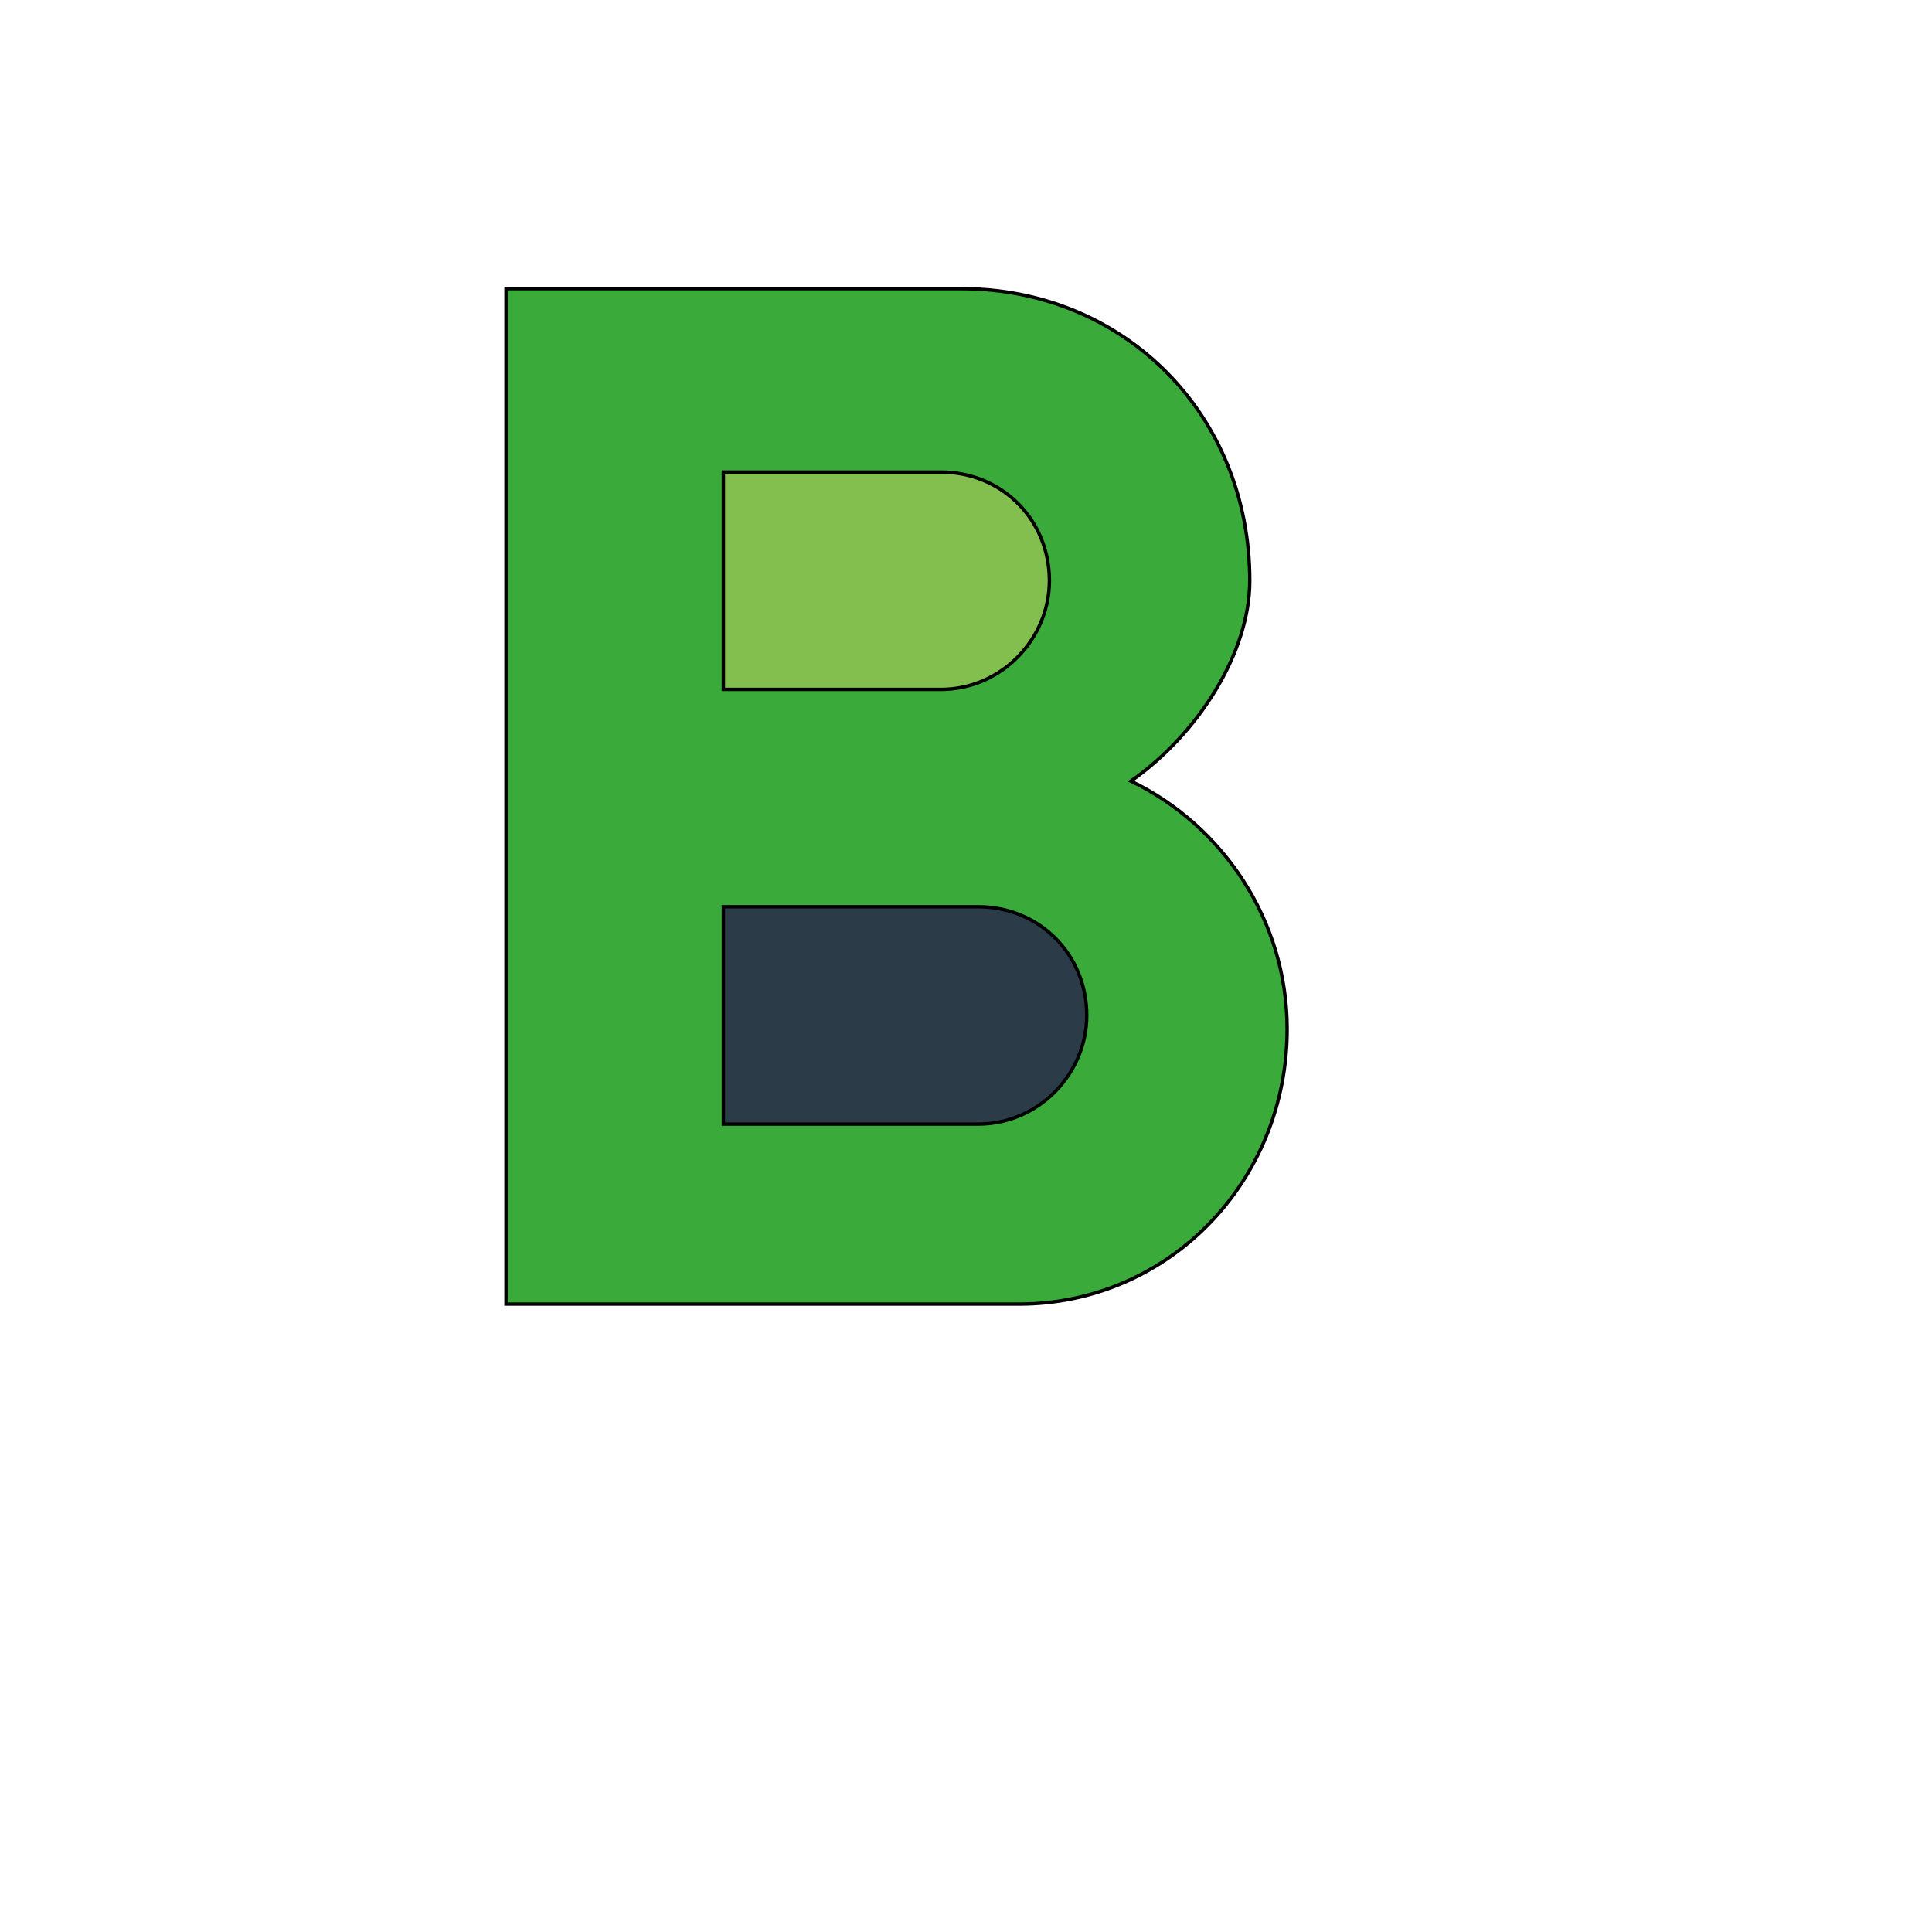 <svg id="th_wav_format-bold" width="100%" height="100%" xmlns="http://www.w3.org/2000/svg" version="1.1" xmlns:xlink="http://www.w3.org/1999/xlink" xmlns:svgjs="http://svgjs.com/svgjs" preserveAspectRatio="xMidYMin slice" data-uid="wav_format-bold" data-keyword="wav_format-bold" viewBox="0 0 512 512" transform="matrix(0.9,0,0,0.9,0,0)" data-colors="[&quot;#ffdf99&quot;,&quot;#3aaa3a&quot;,&quot;#83bf4f&quot;,&quot;#2b3b47&quot;]"><defs id="SvgjsDefs16420" fill="#ffdf99"></defs><path id="th_wav_format-bold_0" d="M333 230C353 216 368 192 368 171C368 122 331 85 283 85L149 85L149 384L300 384C344 384 379 348 379 303C379 271 360 243 333 230Z " fill-rule="evenodd" fill="#3aaa3a" stroke-width="1" stroke="#000000"></path><path id="th_wav_format-bold_1" d="M213 139L277 139C295 139 309 153 309 171C309 188 295 203 277 203L213 203Z " fill-rule="evenodd" fill="#83bf4f" stroke-width="1" stroke="#000000"></path><path id="th_wav_format-bold_2" d="M288 331L213 331L213 267L288 267C306 267 320 281 320 299C320 316 306 331 288 331Z " fill-rule="evenodd" fill="#2b3b47" stroke-width="1" stroke="#000000"></path></svg>